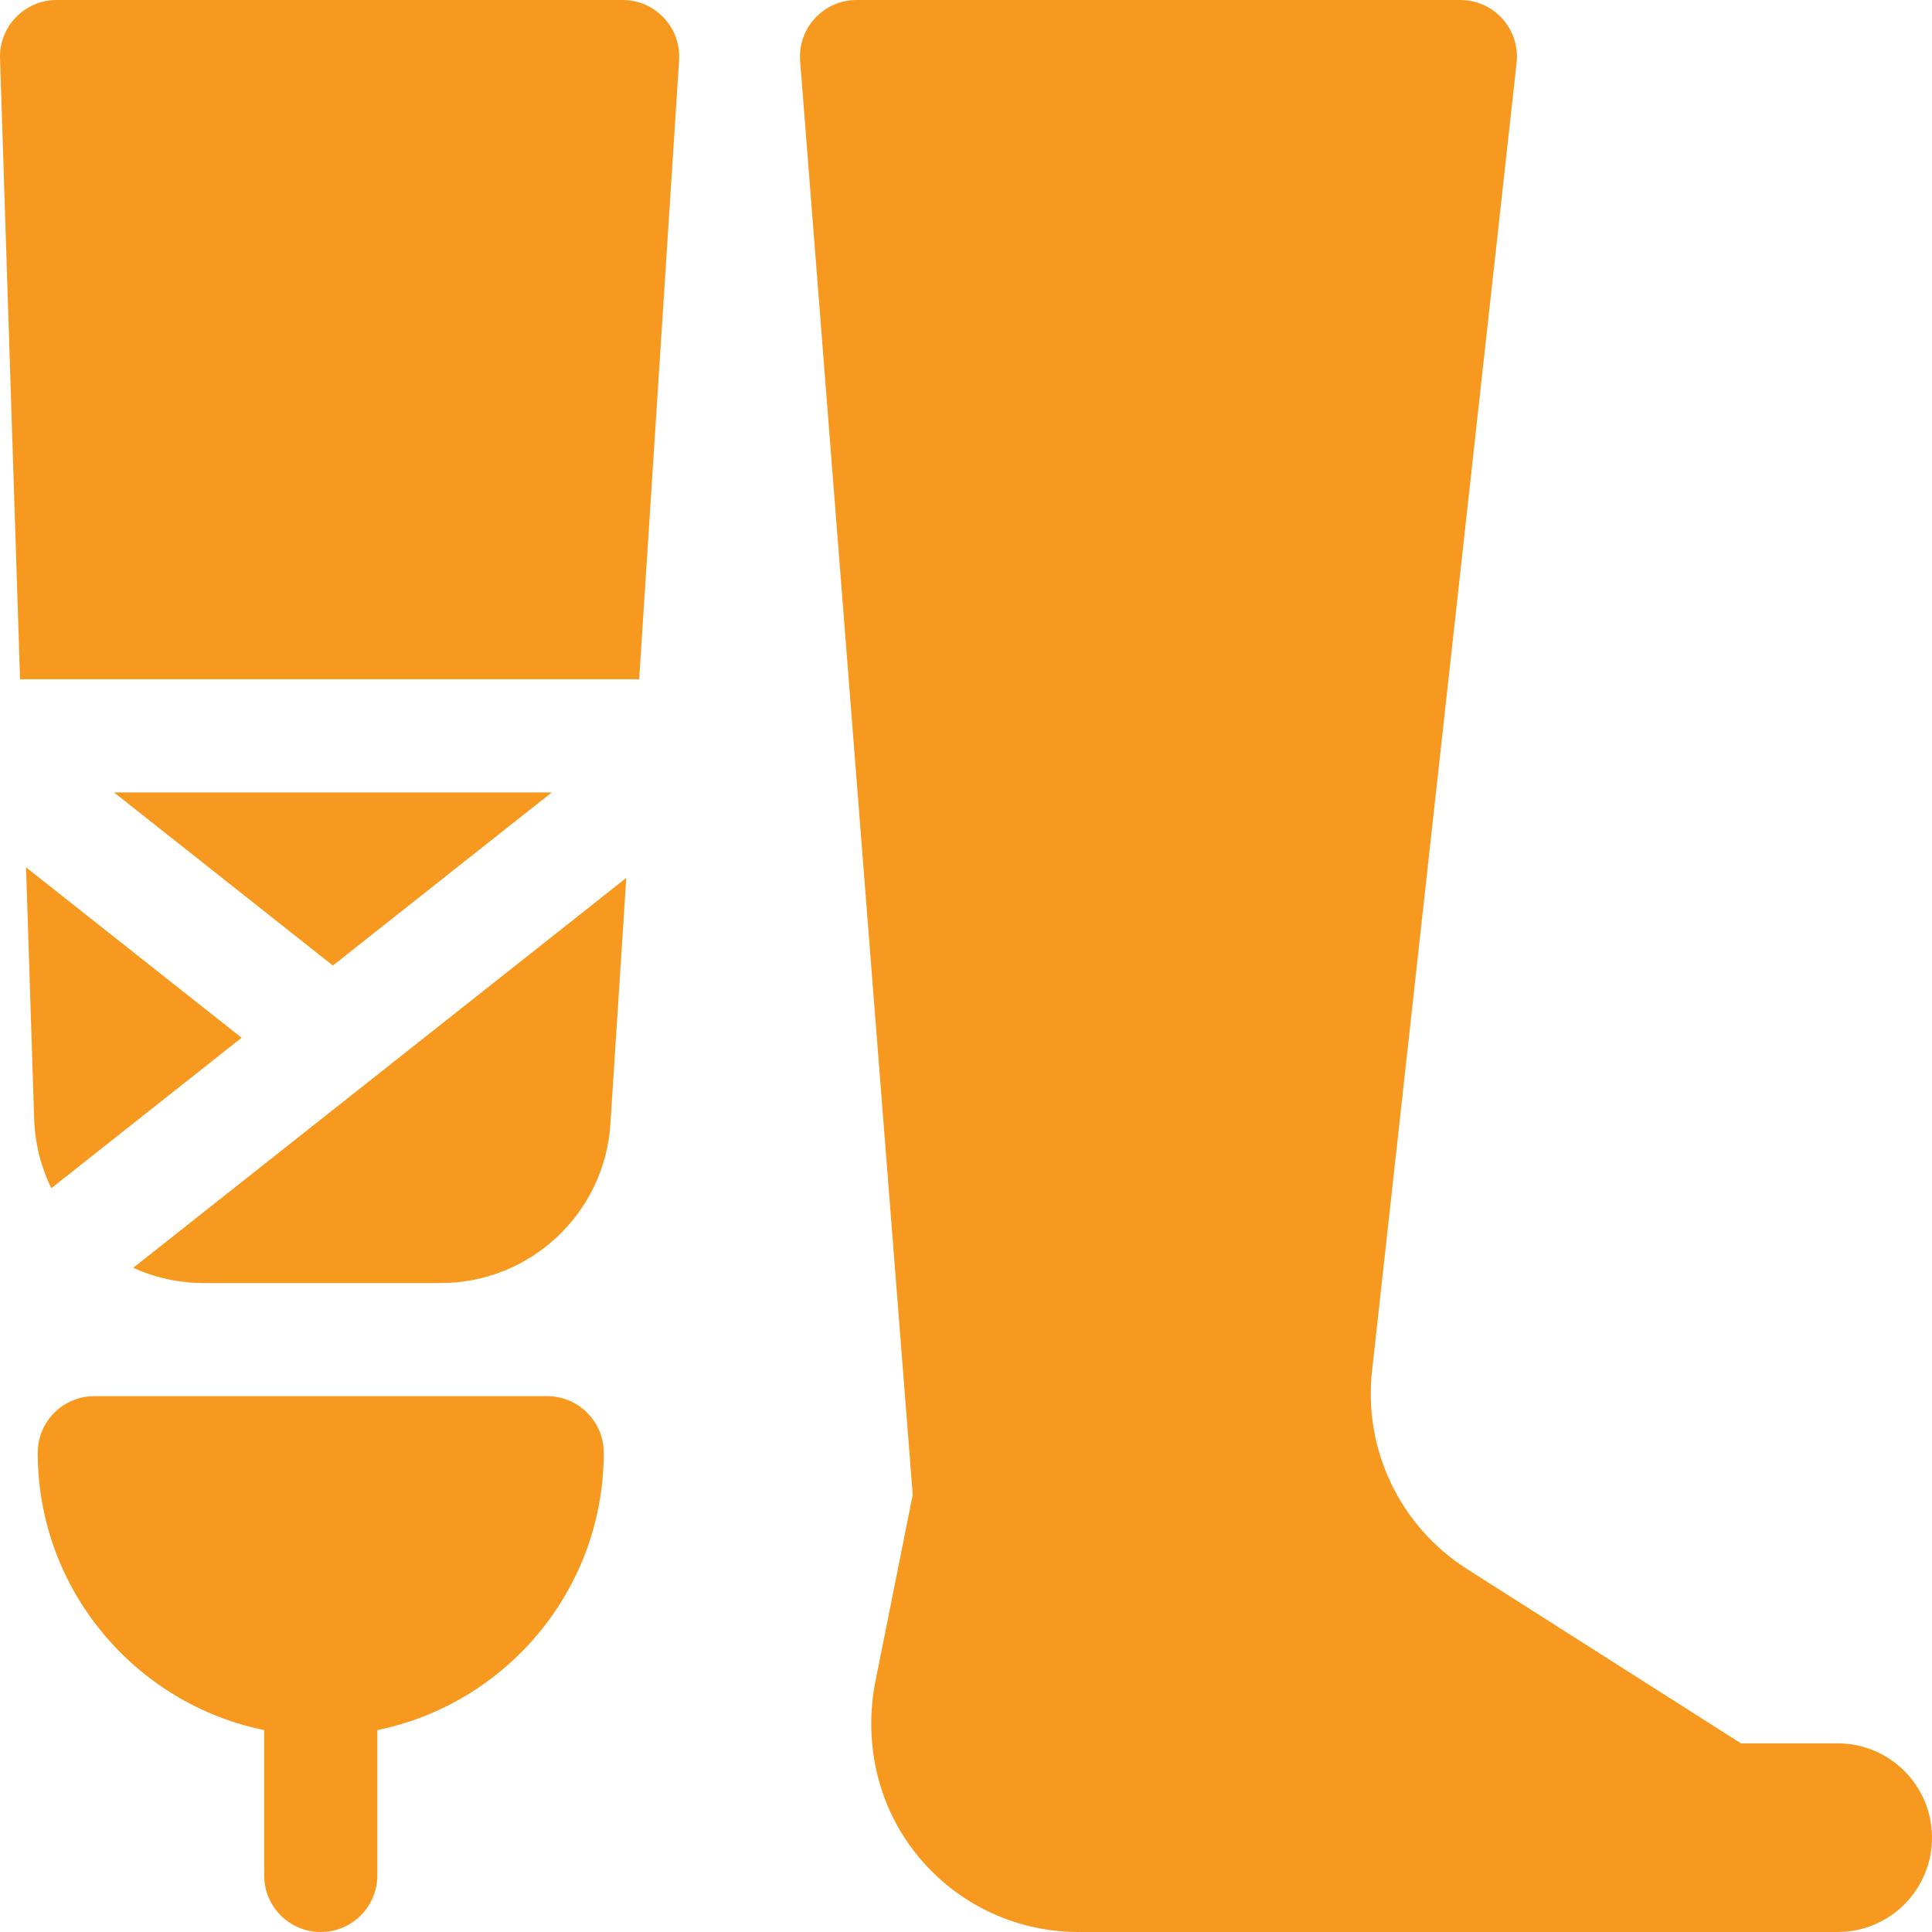 <?xml version="1.0" encoding="UTF-8"?>
<svg xmlns="http://www.w3.org/2000/svg" width="80" height="80" viewBox="0 0 80 80" fill="none">
  <g clip-path="url(#clip0_3846_47600)">
    <path d="M76.094 72.188H72.089L60.741 64.966C57.977 63.207 56.453 60.029 56.813 56.772L62.799 2.602L62.799 2.601C62.952 1.213 61.865 0 60.469 0H35.469C34.102 0 33.025 1.165 33.132 2.527L37.794 61.891L36.253 69.599C35.764 72.044 36.296 74.605 37.802 76.592C39.44 78.753 41.959 80 44.655 80H76.094C78.251 80 80 78.251 80 76.094C80 73.936 78.251 72.188 76.094 72.188Z" fill="#F7991E"></path>
    <path d="M22.656 57.812H3.906C2.612 57.812 1.562 58.862 1.562 60.156C1.562 65.816 5.595 70.55 10.938 71.639V77.656C10.938 78.951 11.987 80 13.281 80C14.576 80 15.625 78.951 15.625 77.656V71.639C20.968 70.55 25 65.816 25 60.156C25 58.862 23.951 57.812 22.656 57.812Z" fill="#F7991E"></path>
    <path d="M10.004 42.972L1.078 35.914L1.414 46.324C1.447 47.359 1.7 48.332 2.125 49.202L10.004 42.972Z" fill="#F7991E"></path>
    <path d="M22.848 32.812H4.719L13.784 39.981L22.848 32.812Z" fill="#F7991E"></path>
    <path d="M8.442 53.128H18.258C21.955 53.128 25.037 50.239 25.275 46.55L25.933 36.352L5.516 52.497C6.406 52.902 7.396 53.128 8.442 53.128Z" fill="#F7991E"></path>
    <path d="M25.781 0H2.344C1.02 0 -0.041 1.096 0.001 2.419L0.83 28.125H26.467L28.12 2.495C28.207 1.144 27.135 0 25.781 0Z" fill="#F7991E"></path>
  </g>
  <defs>
    <clipPath id="clip0_3846_47600">
      <rect width="80" height="80" fill="white"></rect>
    </clipPath>
  </defs>
</svg>
